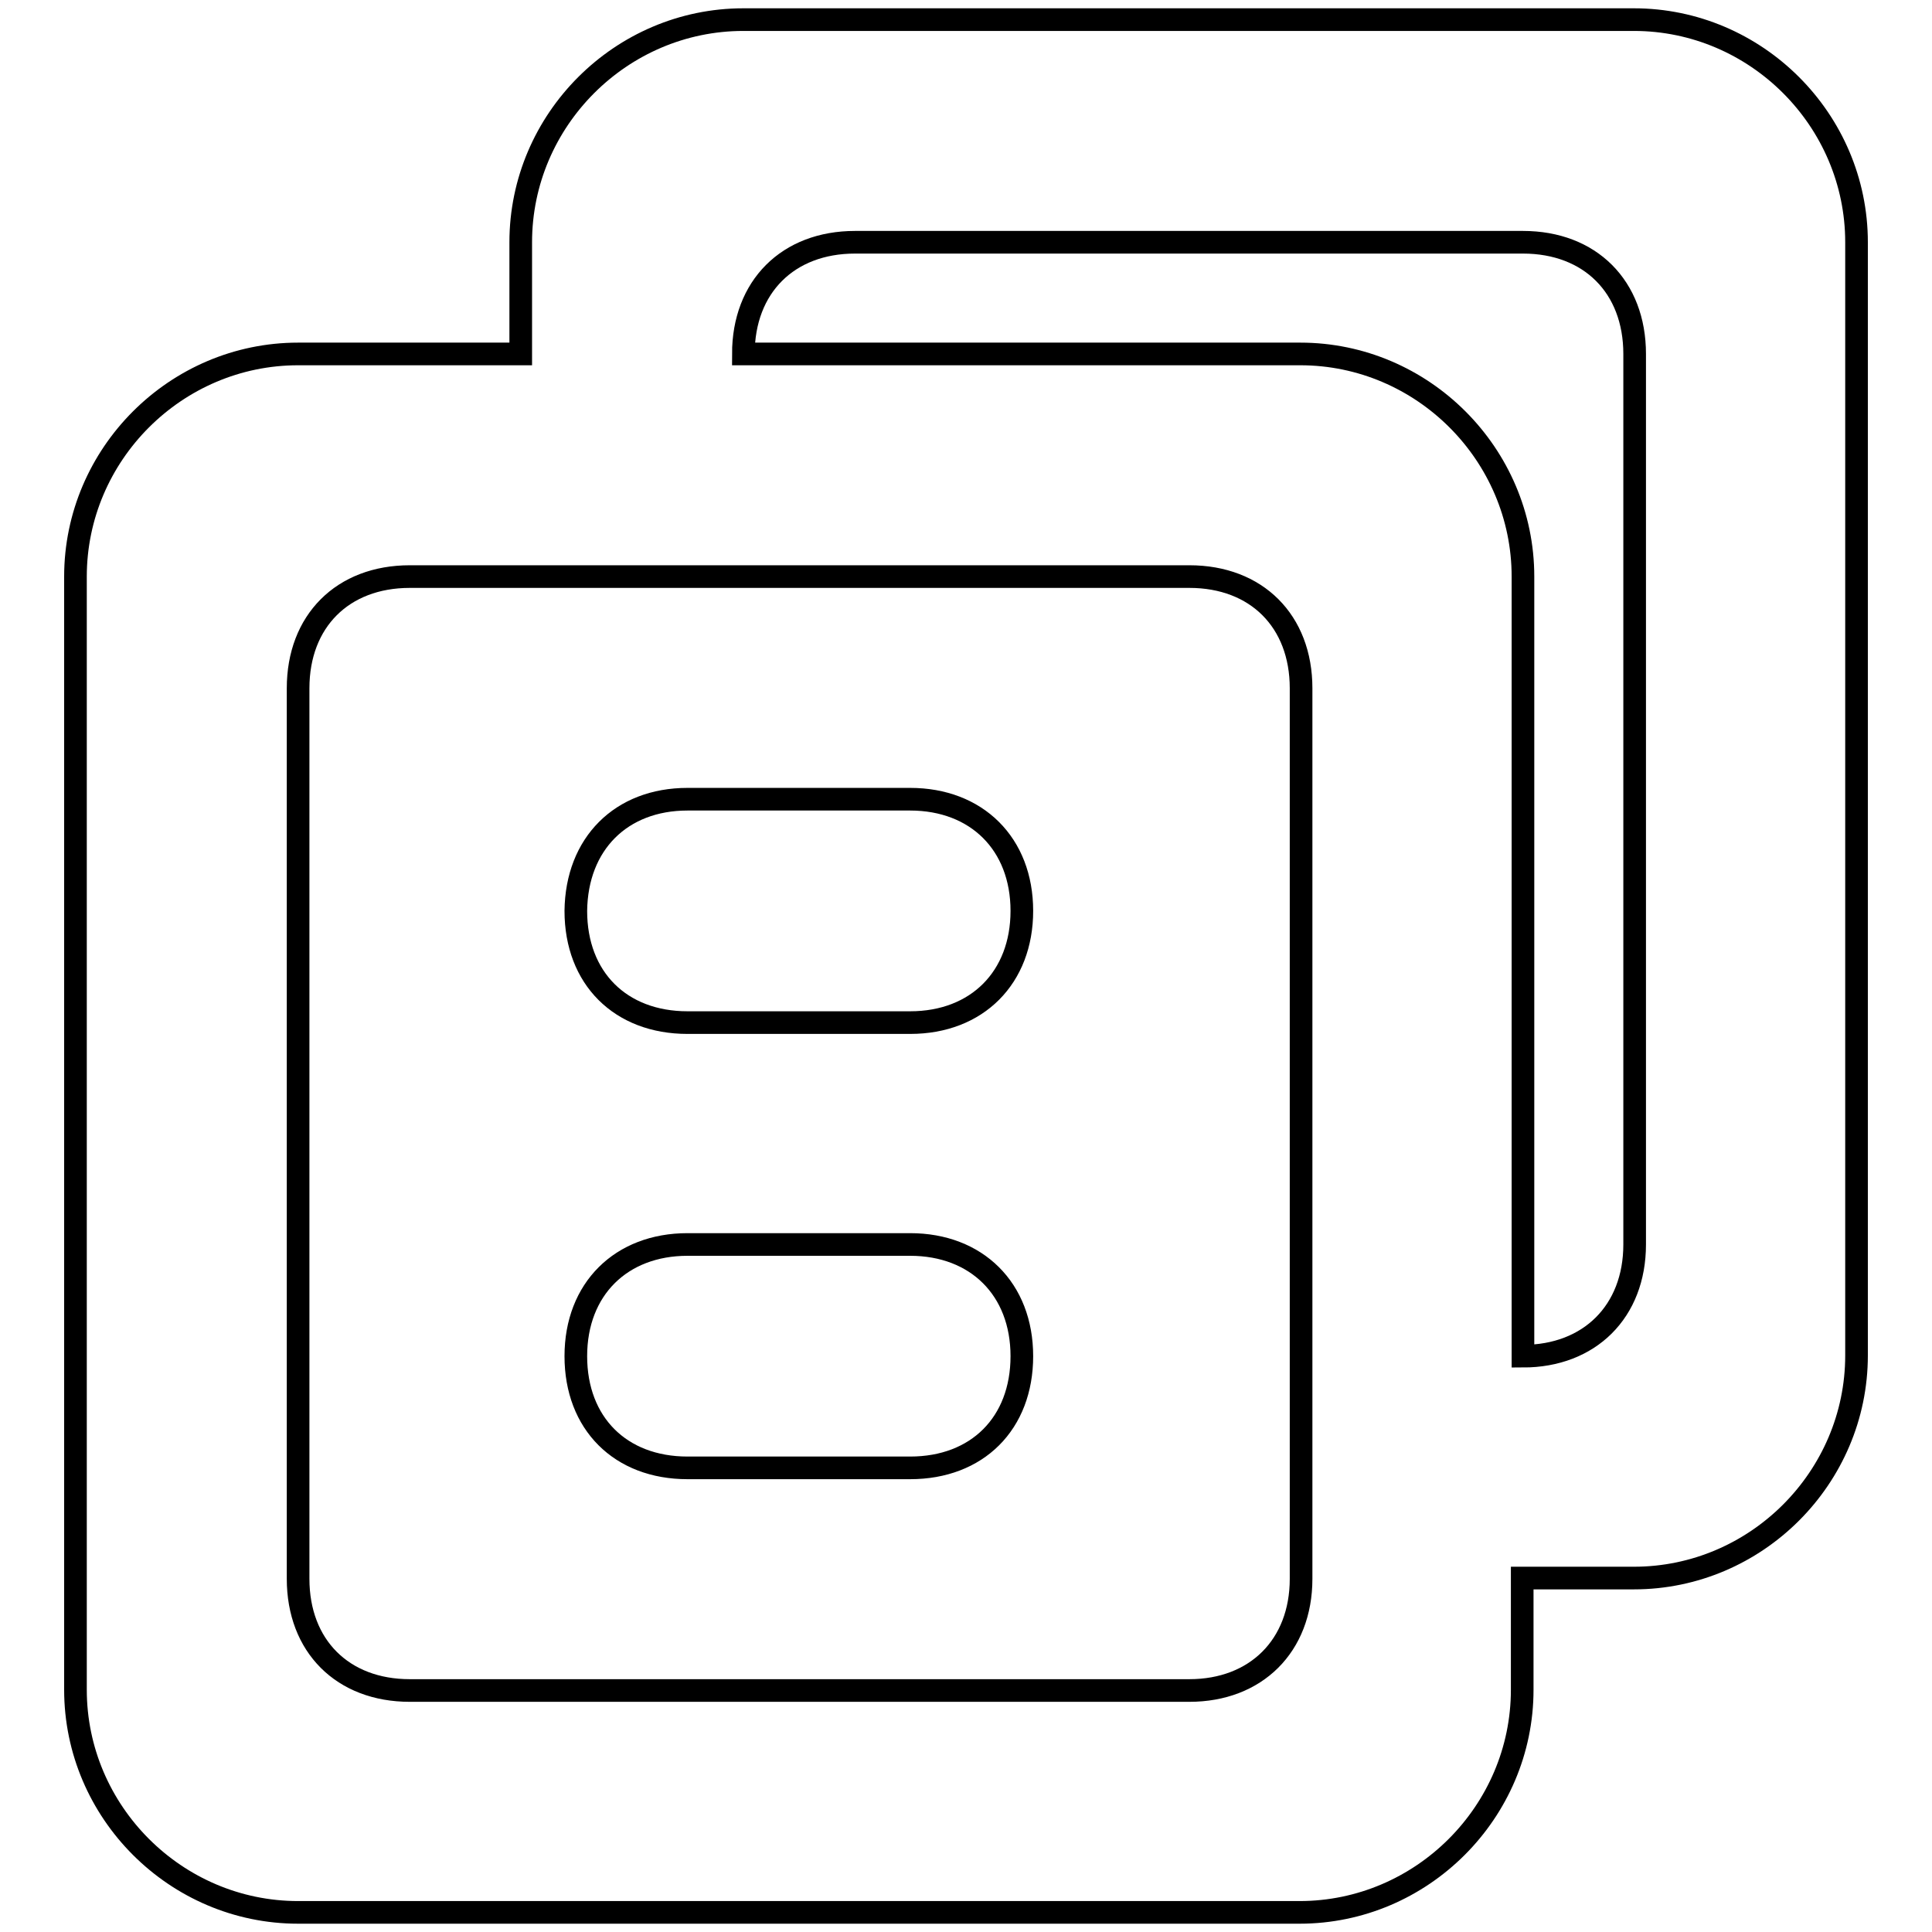 <?xml version="1.0" encoding="utf-8"?>
<!-- Svg Vector Icons : http://www.onlinewebfonts.com/icon -->
<!DOCTYPE svg PUBLIC "-//W3C//DTD SVG 1.1//EN" "http://www.w3.org/Graphics/SVG/1.1/DTD/svg11.dtd">
<svg version="1.1" xmlns="http://www.w3.org/2000/svg" xmlns:xlink="http://www.w3.org/1999/xlink" x="0px" y="0px" viewBox="0 0 256 256" enable-background="new 0 0 256 256" xml:space="preserve">
<g> <path stroke-width="3" fill-opacity="0" stroke="#000000"  d="M91.1,164.9h29.5c8.8,0,14.8,5.9,14.8,14.8s-5.9,14.8-14.8,14.8H91.1c-8.9,0-14.8-5.9-14.8-14.8 S82.3,164.9,91.1,164.9z M91.1,105.9h29.5c8.8,0,14.8,5.9,14.8,14.8c0,8.8-5.9,14.8-14.8,14.8H91.1c-8.9,0-14.8-5.9-14.8-14.8 C76.4,111.8,82.3,105.9,91.1,105.9z M54.3,76.4c-8.9,0-14.8,5.9-14.8,14.8v118c0,8.9,5.9,14.8,14.8,14.8h103.3 c8.8,0,14.8-5.9,14.8-14.8v-118c0-8.9-5.9-14.8-14.8-14.8H54.3L54.3,76.4z M98.5,46.9h73.8c16.2,0,29.5,13.3,29.5,29.5v103.3 c8.8,0,14.8-5.9,14.8-14.8v-118c0-8.9-5.9-14.8-14.8-14.8h-88.5C104.4,32.1,98.5,38,98.5,46.9L98.5,46.9z M69,46.9V32.1 C69,15.9,82.3,2.6,98.5,2.6h118c16.2,0,29.5,13.3,29.5,29.5v147.5c0,16.2-13.3,29.5-29.5,29.5h-14.8v14.8 c0,16.2-13.3,29.5-29.5,29.5H39.5c-16.2,0-29.5-13.3-29.5-29.5V76.4c0-16.2,13.3-29.5,29.5-29.5H69z"/></g>
</svg>